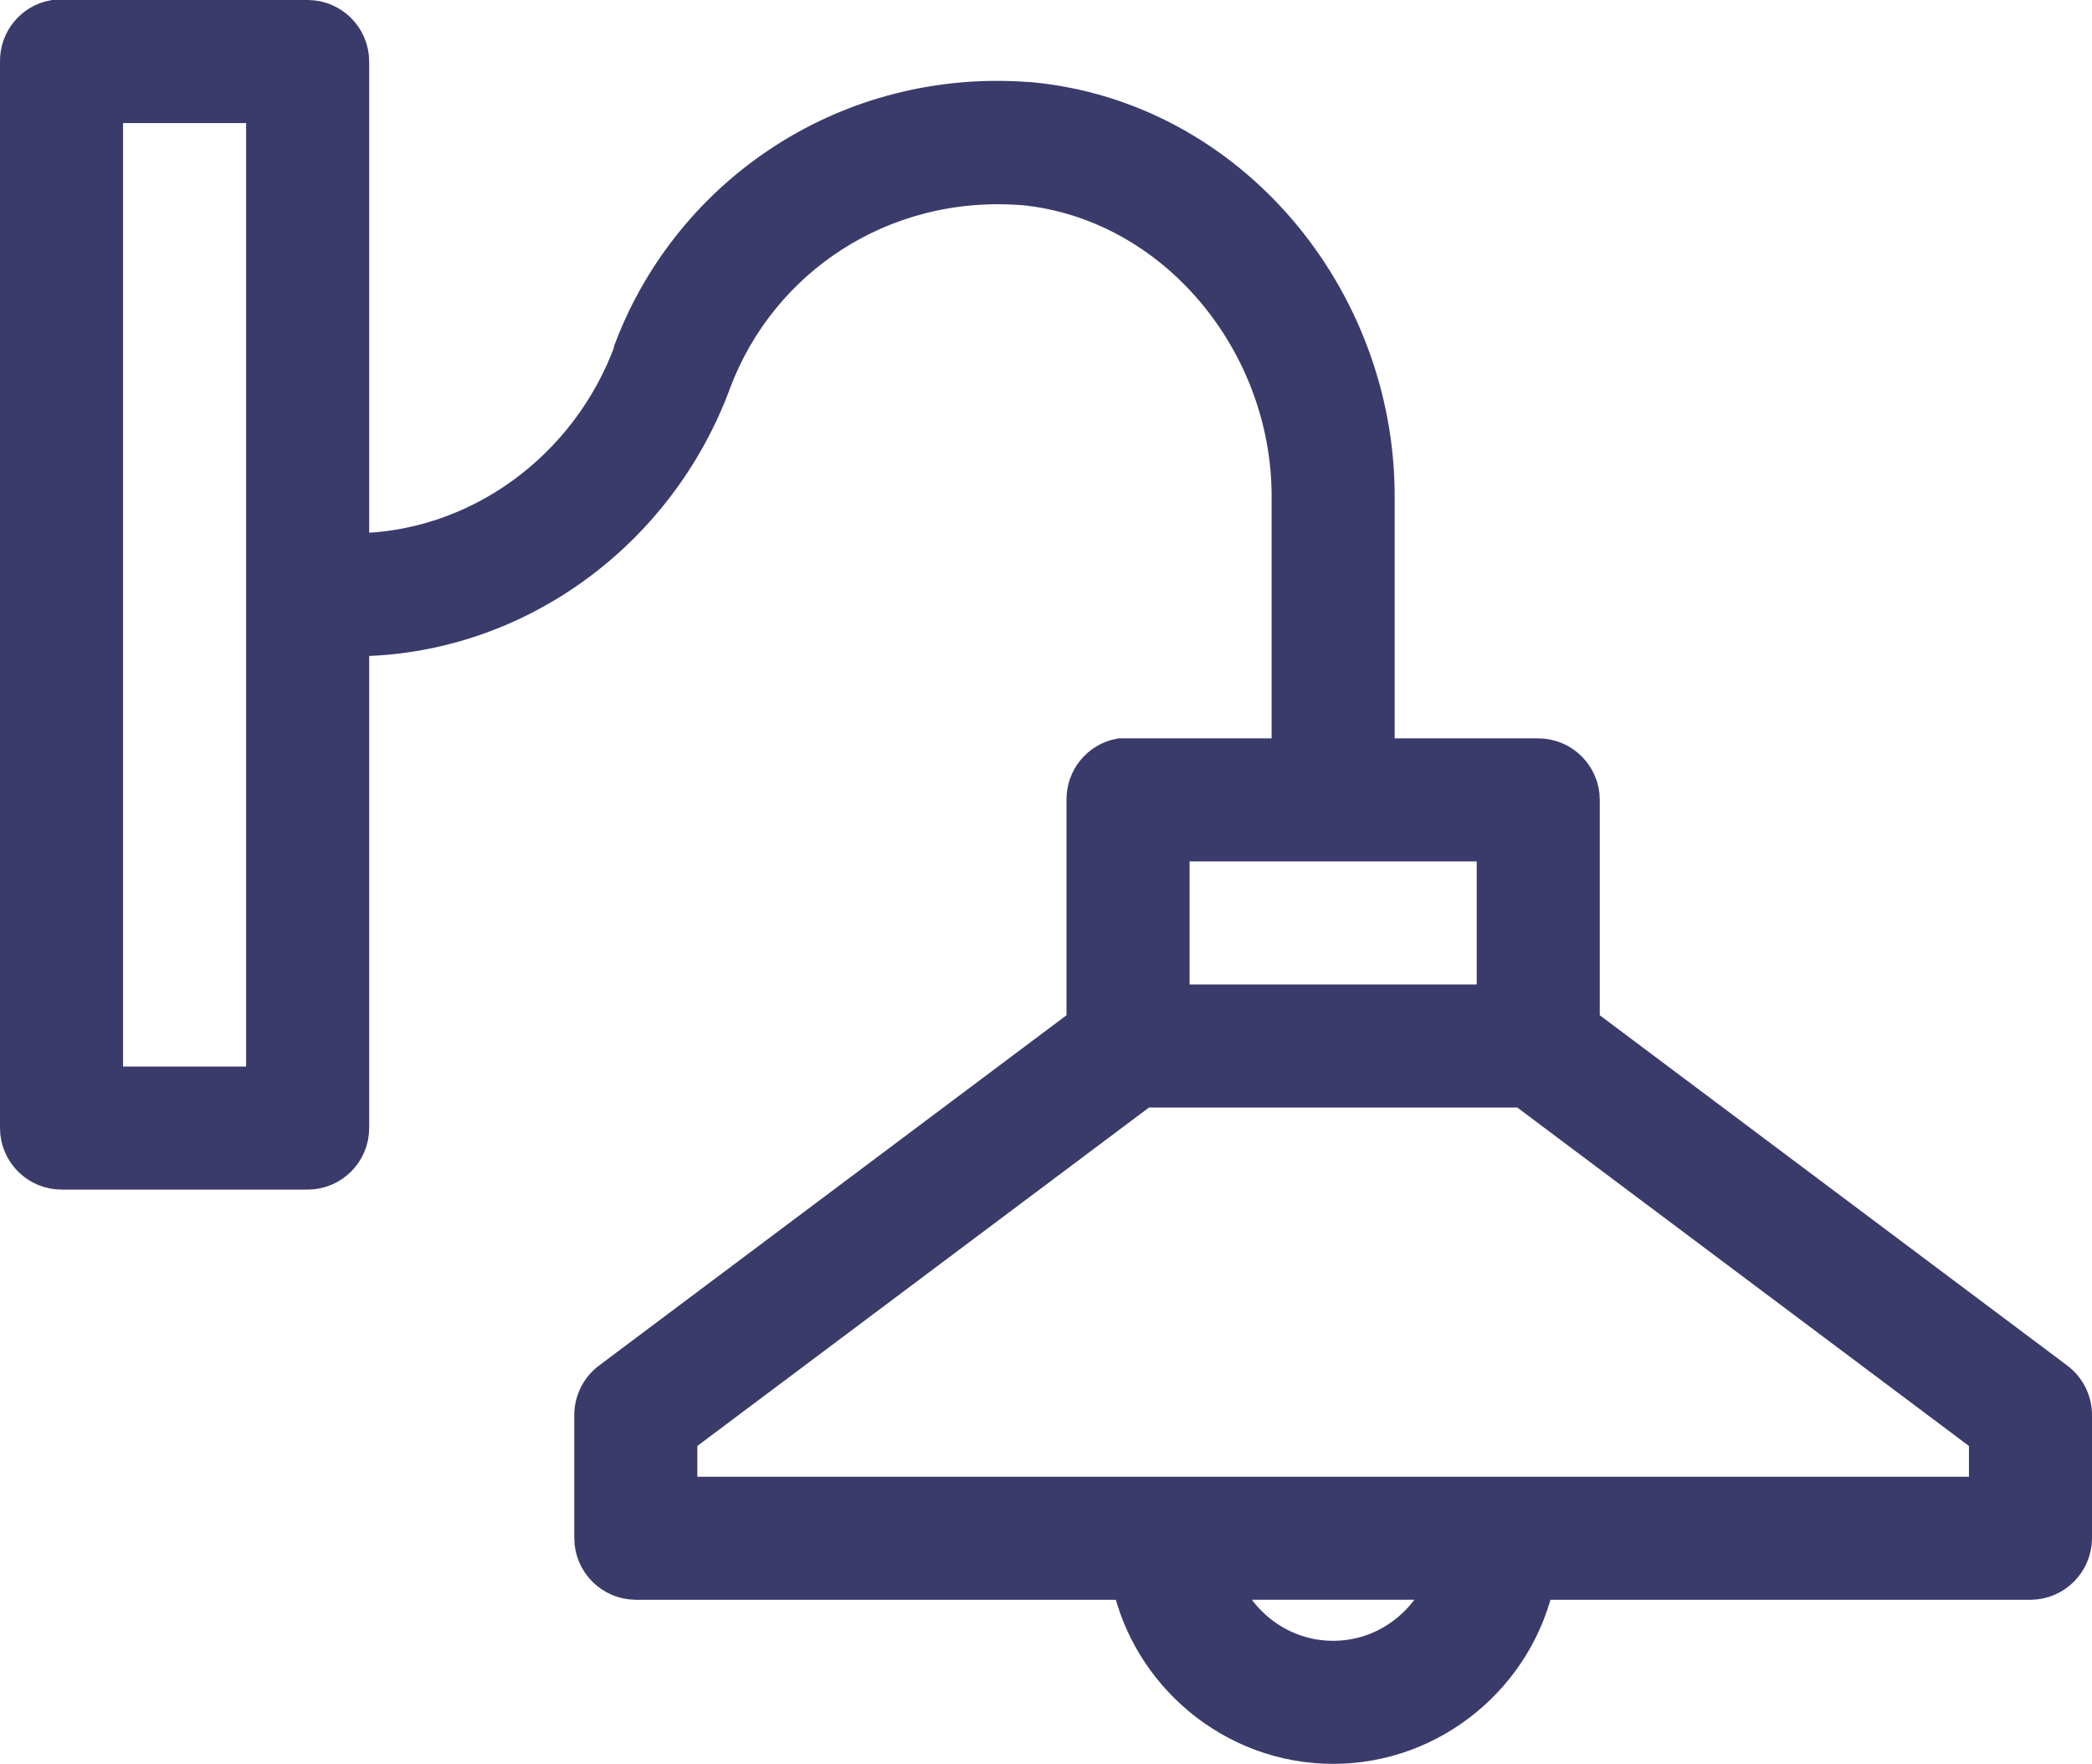 <?xml version="1.0" encoding="UTF-8"?> <svg xmlns="http://www.w3.org/2000/svg" id="_Слой_2" data-name="Слой 2" viewBox="0 0 816 688"><defs><style> .cls-1 { fill: #3a3b6b; stroke: #3a3b6b; stroke-miterlimit: 64; stroke-width: 16px; } </style></defs><g id="_Слой_1-2" data-name="Слой 1"><g id="SVGRepo_iconCarrier" data-name="SVGRepo iconCarrier"><path class="cls-1" d="m21,8c-7.62,1.44-13.12,8.19-13,16v416c0,8.81,7.19,16,16,16h96c8.81,0,16-7.19,16-16v-192h1.5c63,0,118.56-41.12,140-100,18.25-47.81,65.75-80,121-76h.5c59.75,5.81,105,60.81,105,121.5v86.5h32v-86.5c0-76.75-56.88-146.25-134.5-153.5h-.5c-69.38-5.31-130.25,35.63-153.5,96.5v.5c-17,46.75-61,79-110,79h-1.5V24c0-8.81-7.19-16-16-16H21Zm19,32h64v384H40V40Zm397,256c-7.62,1.44-13.12,8.19-13,16v88l-185.5,139c-4.12,3.06-6.5,7.88-6.5,13v48c.06,8.81,7.19,15.94,16,16h193.5c7.5,36.31,40.06,64,78.5,64s71-27.69,78.5-64h193.5c8.81-.06,15.94-7.19,16-16v-48c0-5.12-2.38-9.94-6.5-13l-185.5-139v-88c0-8.81-7.19-16-16-16h-163Zm19,32h128v64h-128v-64Zm-10.5,96h149l181.5,136v24H264v-24l181.5-136Zm29.5,192h90c-6.69,18.5-24.19,32-45,32s-38.31-13.5-45-32Z"></path></g></g></svg> 